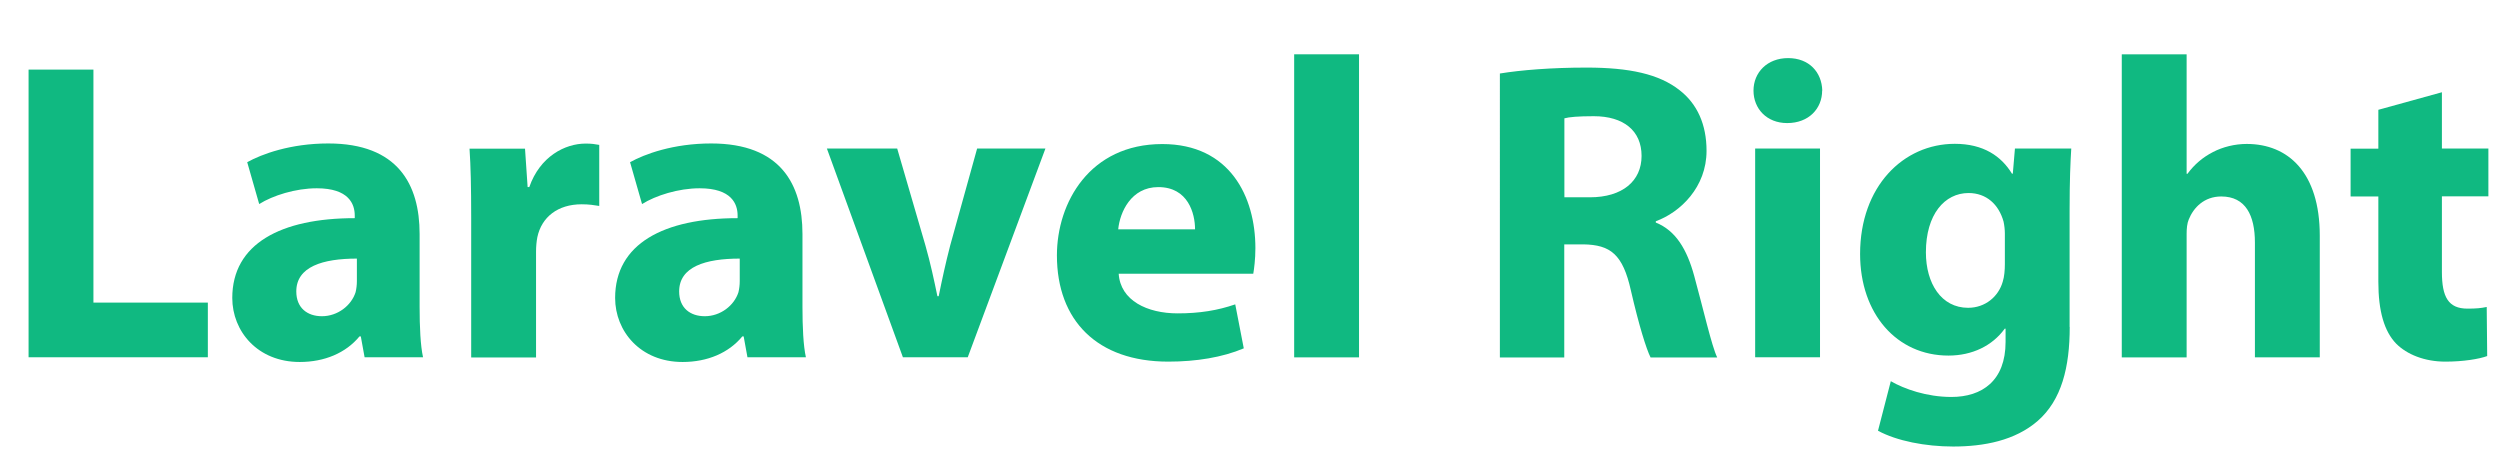 <?xml version="1.0" encoding="UTF-8"?><svg id="a" xmlns="http://www.w3.org/2000/svg" viewBox="0 0 210.85 39.13"><defs><style>.b{fill:#10b981;}</style></defs><path class="b" d="m2.41,5.87h5.47v19.65h9.65v4.61H2.41V5.87Z"/><path class="b" d="m35.39,25.88c0,1.66.07,3.28.29,4.25h-4.93l-.32-1.76h-.11c-1.15,1.4-2.95,2.16-5.04,2.16-3.56,0-5.69-2.59-5.69-5.4,0-4.57,4.1-6.73,10.33-6.73v-.22c0-.97-.5-2.3-3.2-2.3-1.8,0-3.71.61-4.86,1.33l-1.01-3.53c1.22-.68,3.64-1.58,6.84-1.58,5.87,0,7.7,3.46,7.7,7.63v6.16Zm-5.29-4.07c-2.88,0-5.11.68-5.11,2.77,0,1.4.94,2.09,2.16,2.09,1.33,0,2.48-.9,2.84-2.02.07-.29.11-.61.11-.94v-1.91Z"/><path class="b" d="m39.74,18.33c0-2.59-.04-4.28-.14-5.79h4.68l.22,3.24h.14c.9-2.59,3.02-3.67,4.75-3.67.5,0,.76.04,1.15.11v5.15c-.43-.07-.86-.14-1.48-.14-2.02,0-3.38,1.08-3.74,2.77-.07.36-.11.79-.11,1.22v8.93h-5.47v-11.81Z"/><path class="b" d="m67.68,25.88c0,1.66.07,3.28.29,4.25h-4.93l-.32-1.76h-.11c-1.15,1.4-2.95,2.16-5.04,2.16-3.56,0-5.69-2.59-5.69-5.4,0-4.57,4.1-6.73,10.33-6.73v-.22c0-.97-.5-2.3-3.2-2.3-1.8,0-3.71.61-4.86,1.33l-1.01-3.53c1.22-.68,3.64-1.58,6.84-1.58,5.87,0,7.7,3.46,7.7,7.63v6.16Zm-5.29-4.07c-2.88,0-5.11.68-5.11,2.77,0,1.4.94,2.09,2.16,2.09,1.33,0,2.48-.9,2.84-2.02.07-.29.11-.61.11-.94v-1.91Z"/><path class="b" d="m75.67,12.53l2.38,8.17c.43,1.51.72,2.88,1.01,4.28h.11c.29-1.44.58-2.77.97-4.28l2.27-8.17h5.76l-6.55,17.6h-5.47l-6.41-17.6h5.94Z"/><path class="b" d="m94.35,23.08c.14,2.27,2.41,3.35,4.97,3.35,1.87,0,3.38-.25,4.86-.76l.72,3.71c-1.8.76-4,1.12-6.37,1.12-5.98,0-9.39-3.46-9.39-8.96,0-4.46,2.77-9.39,8.89-9.39,5.69,0,7.85,4.43,7.85,8.78,0,.94-.11,1.76-.18,2.16h-11.34Zm6.44-3.74c0-1.33-.58-3.56-3.1-3.56-2.3,0-3.24,2.12-3.38,3.56h6.48Z"/><path class="b" d="m109.15,4.58h5.47v25.56h-5.47V4.58Z"/><path class="b" d="m126.5,6.2c1.76-.29,4.36-.5,7.31-.5,3.6,0,6.12.54,7.85,1.91,1.48,1.15,2.27,2.88,2.27,5.11,0,3.06-2.2,5.18-4.28,5.94v.11c1.69.68,2.63,2.27,3.24,4.5.76,2.77,1.48,5.94,1.94,6.88h-5.62c-.36-.72-.97-2.66-1.66-5.65-.68-3.06-1.73-3.85-4-3.89h-1.62v9.54h-5.43V6.2Zm5.43,10.44h2.16c2.74,0,4.36-1.37,4.36-3.49s-1.51-3.35-4.03-3.35c-1.33,0-2.09.07-2.48.18v6.66Z"/><path class="b" d="m153.68,7.64c0,1.51-1.12,2.74-2.95,2.74-1.73,0-2.84-1.22-2.84-2.74s1.15-2.74,2.92-2.74,2.84,1.19,2.88,2.74Zm-5.65,22.5V12.53h5.47v17.6h-5.47Z"/><path class="b" d="m174.56,27.58c0,3.38-.68,6.16-2.7,7.92-1.91,1.66-4.54,2.16-7.13,2.16-2.34,0-4.75-.47-6.34-1.33l1.08-4.18c1.12.65,3.02,1.33,5.11,1.33,2.59,0,4.57-1.37,4.57-4.64v-1.12h-.07c-1.04,1.44-2.74,2.27-4.75,2.27-4.36,0-7.45-3.53-7.45-8.57,0-5.69,3.64-9.29,7.99-9.29,2.41,0,3.92,1.04,4.82,2.52h.07l.18-2.12h4.75c-.07,1.15-.14,2.63-.14,5.25v9.79Zm-5.47-7.88c0-.32-.04-.68-.11-1.01-.4-1.44-1.44-2.41-2.95-2.41-2.02,0-3.6,1.8-3.6,5,0,2.63,1.3,4.68,3.56,4.68,1.44,0,2.56-.94,2.92-2.2.14-.43.18-1.01.18-1.48v-2.59Z"/><path class="b" d="m178.95,4.58h5.47v10.08h.07c.58-.79,1.3-1.4,2.16-1.84.83-.43,1.84-.68,2.84-.68,3.49,0,6.16,2.41,6.16,7.74v10.26h-5.47v-9.68c0-2.3-.79-3.89-2.84-3.89-1.44,0-2.34.94-2.74,1.94-.14.32-.18.79-.18,1.19v10.44h-5.47V4.58Z"/><path class="b" d="m205.95,7.78v4.75h3.92v4.03h-3.92v6.37c0,2.12.54,3.1,2.16,3.1.76,0,1.12-.04,1.62-.14l.04,4.14c-.68.25-2.02.47-3.53.47-1.76,0-3.24-.61-4.14-1.51-1.01-1.04-1.51-2.74-1.51-5.22v-7.2h-2.34v-4.03h2.34v-3.28l5.36-1.48Z"/></svg>
